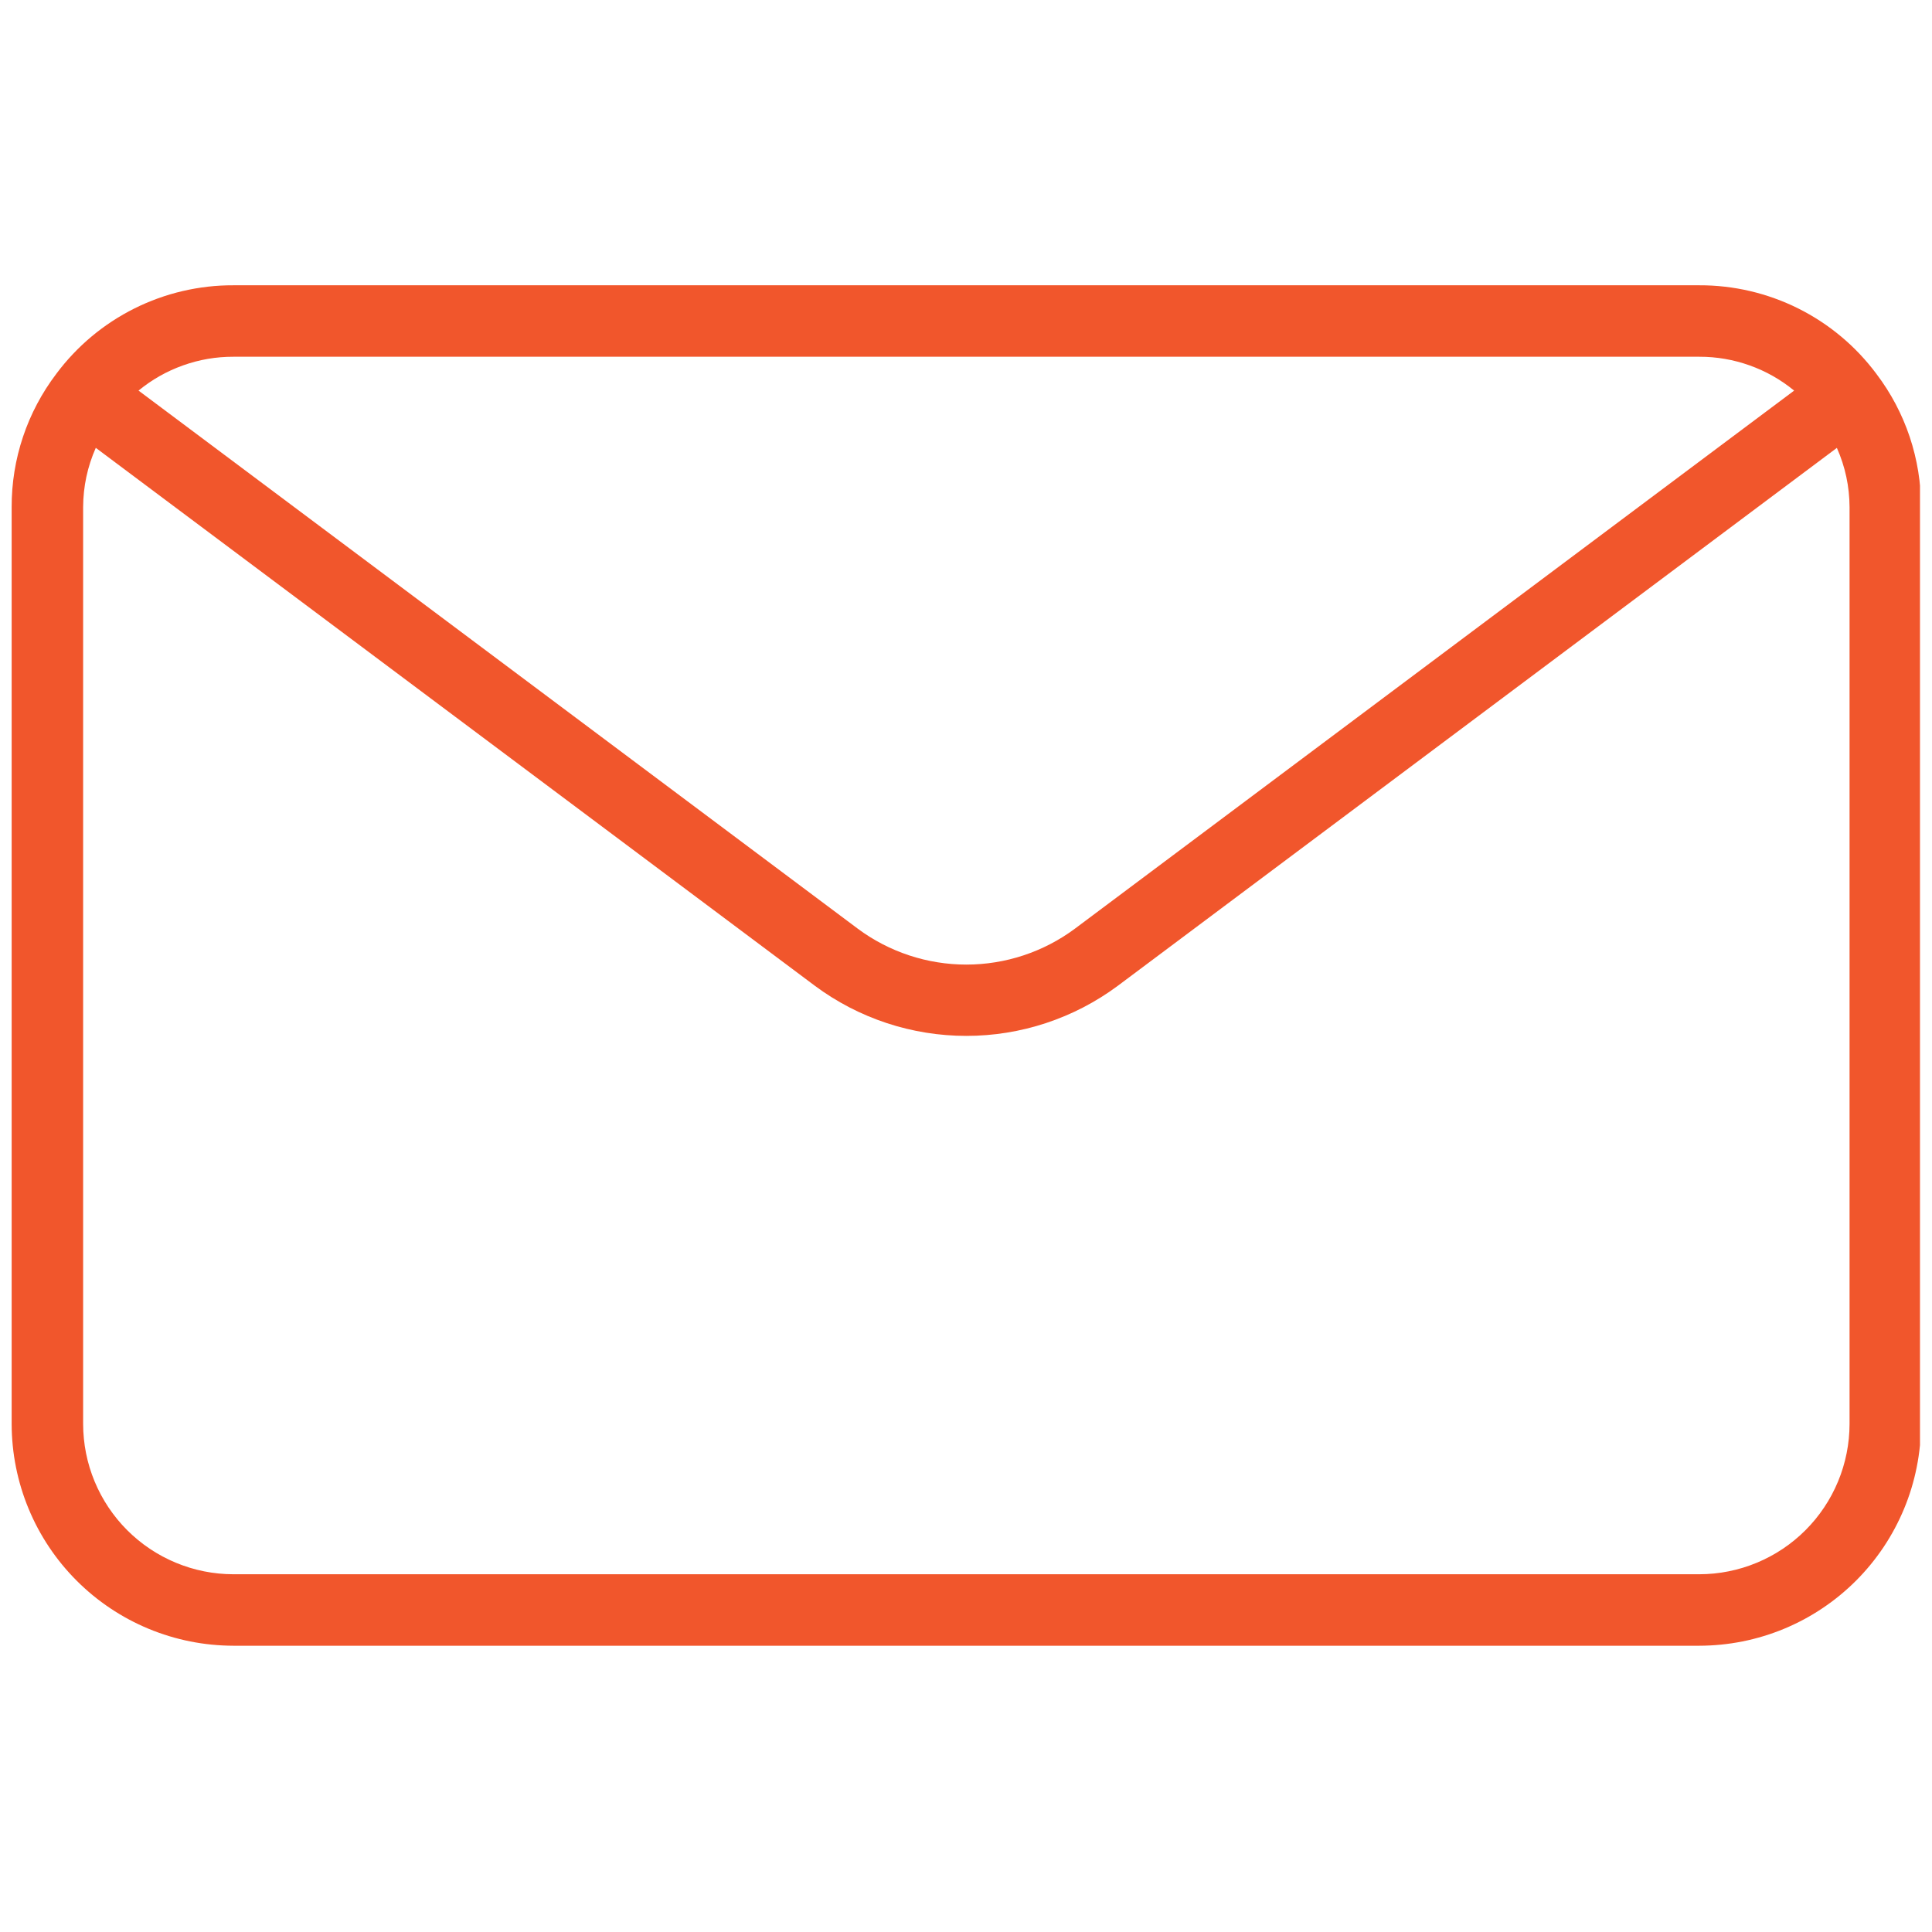 <svg xmlns="http://www.w3.org/2000/svg" xmlns:xlink="http://www.w3.org/1999/xlink" width="512" zoomAndPan="magnify" viewBox="0 0 384 384" height="512" preserveAspectRatio="xMidYMid meet" version="1.2"><defs><clipPath id="f8fcf81fb8"><path d="M 2.113 56.664 L 381.613 56.664 L 381.613 327.414 L 2.113 327.414 Z M 2.113 56.664 "/></clipPath></defs><g id="ed91bece5c"><rect x="0" width="384" y="0" height="384" style="fill:#ffffff;fill-opacity:1;stroke:none;"/><rect x="0" width="384" y="0" height="384" style="fill:#ffffff;fill-opacity:1;stroke:none;"/><g clip-rule="nonzero" clip-path="url(#f8fcf81fb8)"><path style=" stroke:none;fill-rule:nonzero;fill:#f1562c;fill-opacity:1;" d="M 372.957 74.32 L 372.934 74.285 C 371.914 72.922 370.82 71.621 369.652 70.383 C 368.48 69.145 367.246 67.98 365.938 66.891 C 364.633 65.797 363.27 64.785 361.844 63.852 C 360.422 62.918 358.949 62.074 357.426 61.312 C 355.902 60.551 354.34 59.883 352.738 59.305 C 351.137 58.727 349.508 58.242 347.852 57.855 C 346.195 57.465 344.52 57.176 342.828 56.984 C 341.137 56.789 339.441 56.695 337.738 56.703 L 46.395 56.703 C 44.695 56.695 43 56.789 41.312 56.98 C 39.621 57.176 37.949 57.465 36.293 57.852 C 34.637 58.238 33.012 58.719 31.41 59.297 C 29.812 59.875 28.25 60.543 26.73 61.301 C 25.207 62.062 23.734 62.906 22.312 63.836 C 20.891 64.766 19.527 65.777 18.219 66.867 C 16.914 67.957 15.68 69.121 14.508 70.355 C 13.34 71.59 12.246 72.887 11.227 74.25 L 11.203 74.285 C 9.766 76.176 8.488 78.172 7.379 80.273 C 6.266 82.371 5.332 84.547 4.578 86.801 C 3.82 89.055 3.254 91.352 2.875 93.699 C 2.496 96.043 2.309 98.406 2.316 100.781 L 2.316 283.023 C 2.32 284.465 2.391 285.906 2.535 287.34 C 2.676 288.777 2.891 290.203 3.172 291.617 C 3.457 293.031 3.805 294.43 4.227 295.812 C 4.645 297.191 5.133 298.551 5.688 299.883 C 6.238 301.215 6.855 302.52 7.535 303.789 C 8.219 305.062 8.957 306.301 9.762 307.5 C 10.562 308.699 11.422 309.855 12.336 310.973 C 13.254 312.086 14.223 313.156 15.242 314.176 C 16.262 315.195 17.332 316.164 18.445 317.082 C 19.562 317.996 20.719 318.855 21.918 319.656 C 23.117 320.461 24.355 321.199 25.629 321.883 C 26.898 322.562 28.203 323.18 29.535 323.734 C 30.867 324.285 32.227 324.773 33.605 325.191 C 34.988 325.613 36.387 325.965 37.801 326.246 C 39.215 326.527 40.641 326.742 42.078 326.883 C 43.512 327.027 44.953 327.098 46.395 327.102 L 337.738 327.102 C 339.184 327.098 340.621 327.027 342.059 326.883 C 343.492 326.742 344.918 326.527 346.336 326.246 C 347.75 325.965 349.148 325.613 350.527 325.191 C 351.91 324.773 353.266 324.285 354.598 323.734 C 355.934 323.18 357.234 322.562 358.508 321.883 C 359.781 321.199 361.016 320.461 362.215 319.656 C 363.414 318.855 364.574 317.996 365.688 317.082 C 366.805 316.164 367.871 315.195 368.895 314.176 C 369.914 313.156 370.883 312.086 371.797 310.973 C 372.711 309.855 373.57 308.699 374.375 307.5 C 375.176 306.301 375.918 305.062 376.598 303.789 C 377.277 302.52 377.895 301.215 378.449 299.883 C 379.004 298.551 379.488 297.191 379.91 295.812 C 380.328 294.43 380.68 293.031 380.961 291.617 C 381.246 290.203 381.457 288.777 381.602 287.34 C 381.742 285.906 381.816 284.465 381.816 283.023 L 381.816 100.781 C 381.824 98.41 381.641 96.051 381.262 93.711 C 380.883 91.367 380.316 89.07 379.566 86.82 C 378.812 84.574 377.879 82.398 376.773 80.301 C 375.664 78.203 374.391 76.211 372.957 74.32 Z M 337.738 70.906 C 341.176 70.898 344.516 71.473 347.754 72.625 C 350.992 73.781 353.941 75.453 356.598 77.637 L 213.629 184.594 C 212.078 185.746 210.449 186.762 208.734 187.652 C 207.023 188.539 205.25 189.285 203.418 189.891 C 201.59 190.496 199.719 190.953 197.816 191.258 C 195.91 191.566 193.996 191.719 192.066 191.719 C 190.137 191.719 188.219 191.566 186.316 191.258 C 184.41 190.953 182.543 190.496 180.711 189.891 C 178.879 189.285 177.109 188.539 175.395 187.652 C 173.684 186.762 172.051 185.746 170.504 184.594 L 27.535 77.633 C 30.191 75.449 33.141 73.781 36.379 72.625 C 39.617 71.469 42.957 70.898 46.395 70.906 Z M 367.613 283.023 C 367.609 284 367.562 284.977 367.465 285.949 C 367.367 286.922 367.223 287.887 367.031 288.848 C 366.84 289.809 366.602 290.754 366.316 291.691 C 366.035 292.625 365.703 293.547 365.328 294.449 C 364.953 295.352 364.535 296.234 364.074 297.098 C 363.613 297.961 363.109 298.797 362.566 299.609 C 362.023 300.426 361.441 301.207 360.82 301.965 C 360.199 302.719 359.543 303.445 358.852 304.137 C 358.16 304.828 357.438 305.484 356.68 306.105 C 355.926 306.727 355.141 307.309 354.328 307.852 C 353.516 308.395 352.676 308.898 351.812 309.359 C 350.953 309.82 350.07 310.238 349.164 310.613 C 348.262 310.988 347.344 311.316 346.406 311.602 C 345.473 311.887 344.523 312.125 343.562 312.316 C 342.605 312.508 341.641 312.652 340.664 312.75 C 339.691 312.844 338.715 312.895 337.738 312.895 L 46.395 312.895 C 45.418 312.895 44.441 312.844 43.469 312.75 C 42.496 312.652 41.531 312.508 40.57 312.316 C 39.613 312.125 38.664 311.887 37.727 311.602 C 36.793 311.316 35.871 310.988 34.969 310.613 C 34.066 310.238 33.184 309.82 32.32 309.359 C 31.457 308.898 30.621 308.395 29.809 307.852 C 28.996 307.309 28.211 306.727 27.453 306.105 C 26.699 305.484 25.973 304.828 25.281 304.137 C 24.59 303.445 23.934 302.719 23.312 301.965 C 22.695 301.207 22.113 300.426 21.566 299.609 C 21.023 298.797 20.523 297.961 20.059 297.098 C 19.598 296.234 19.18 295.352 18.805 294.449 C 18.43 293.547 18.102 292.625 17.816 291.691 C 17.531 290.754 17.293 289.809 17.102 288.848 C 16.91 287.887 16.766 286.922 16.672 285.949 C 16.574 284.977 16.523 284 16.523 283.023 L 16.523 100.781 C 16.543 96.684 17.383 92.758 19.039 89.012 L 162 195.961 C 163.078 196.762 164.188 197.516 165.324 198.227 C 166.465 198.938 167.629 199.602 168.82 200.223 C 170.016 200.84 171.23 201.41 172.465 201.93 C 173.703 202.453 174.961 202.922 176.234 203.344 C 177.508 203.766 178.801 204.137 180.105 204.453 C 181.41 204.773 182.723 205.039 184.051 205.25 C 185.375 205.465 186.707 205.625 188.047 205.73 C 189.383 205.84 190.727 205.891 192.066 205.891 C 193.41 205.891 194.75 205.84 196.09 205.73 C 197.43 205.625 198.762 205.465 200.086 205.25 C 201.41 205.039 202.727 204.773 204.031 204.453 C 205.336 204.137 206.625 203.766 207.898 203.344 C 209.176 202.922 210.43 202.453 211.668 201.93 C 212.906 201.41 214.121 200.84 215.312 200.223 C 216.504 199.602 217.672 198.938 218.809 198.227 C 219.949 197.516 221.055 196.762 222.137 195.961 L 365.094 89.02 C 366.754 92.766 367.594 96.691 367.613 100.789 Z M 367.613 283.023 "/></g></g></svg>